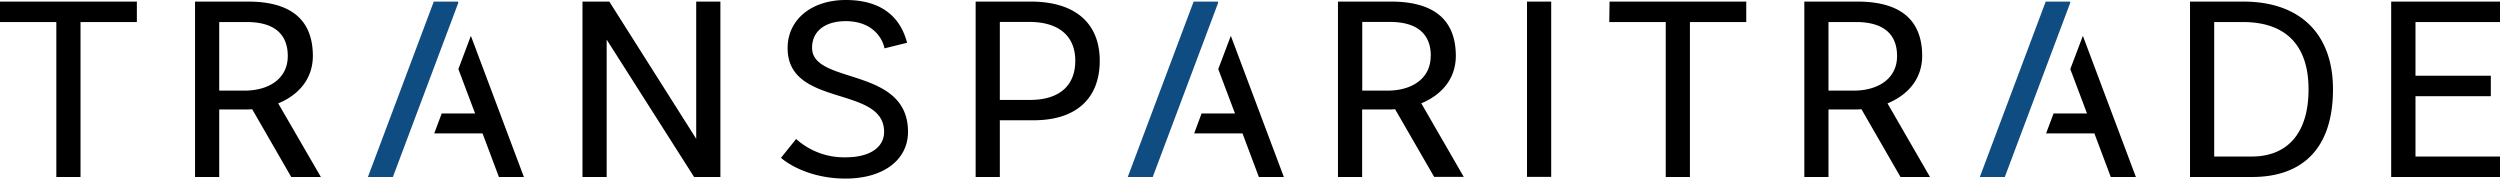 <svg id="Layer_2" data-name="Layer 2" xmlns="http://www.w3.org/2000/svg" viewBox="0 0 896 64"><defs><style>.cls-1{fill:#0f4c81;}</style></defs><path class="cls-1" d="M164.14.57l.14.37L140.81,63.43h-8.95L155.47.57h8.67Zm265.19,0H427.8L404.19,63.43h8.95L436.61.94l-.14-.37Zm312.52,0h-8.67L709.57,63.43h8.95L742,.94Z"/><path d="M0,.57H49.05V7.9H28.86V63.43H20.19V7.9H0ZM99.71,37.05,115,63.43H104.38l-14-24.29a28.11,28.11,0,0,1-2.95.1H78.57V63.43H69.9V.57h19c14.66,0,23.23,5.91,23.23,19.53C112.09,28.19,107.14,34,99.71,37.05Zm3.43-16.95C103.14,12,98,7.9,88.48,7.9H78.57V32.48h9.05C96.48,32.48,103.14,28.1,103.14,20.1Zm187.91-3c0-6,4.76-9.52,12.09-9.52C313,7.62,316.38,14,317,17.33l8.1-2C323.9,10.86,320.19,0,303.14,0c-12.28,0-20.86,7-20.86,17.24,0,21.43,34.58,13.24,34.58,30,0,5.62-5.15,9.14-13.81,9.14a25.67,25.67,0,0,1-17.72-6.57l-5.43,6.76c3.81,3.24,11.91,7.43,23.15,7.43,13.52,0,22.38-6.67,22.38-16.76C325.43,23.71,291.05,30.48,291.05,17.14Zm103.1,4.67c0,13.62-8.58,21.33-23.62,21.33H358.34V63.43h-8.67V.57h19.81C385.19.57,394.15,8.19,394.15,21.81Zm-8.77,0c0-8.86-5.9-13.91-16.47-13.91H358.34V35.81h10.85C379.57,35.81,385.38,30.76,385.38,21.81Zm124,15.24,15.23,26.38H514L500,39.14a28.11,28.11,0,0,1-2.95.1h-8.86V63.43h-8.66V.57h19c14.66,0,23.24,5.91,23.24,19.53C521.72,28.19,516.76,34,509.34,37.05Zm3.42-16.95c0-8.1-5.14-12.2-14.66-12.2h-9.91V32.48h9.05C506.1,32.48,512.76,28.1,512.76,20.1Zm34.48,43.33h8.67V.57h-8.67ZM576.76,7.9H597V63.43h8.67V7.9h20.19V.57h-49Zm99.72,29.15,15.23,26.38H681.14l-14-24.29a28.11,28.11,0,0,1-2.95.1h-8.86V63.43h-8.66V.57h19c14.67,0,23.24,5.91,23.24,19.53C688.86,28.19,683.91,34,676.48,37.05Zm3.43-16.95c0-8.1-5.15-12.2-14.67-12.2h-9.91V32.48h9C673.24,32.48,679.91,28.1,679.91,20.1ZM836.14,32c0,21.9-11.62,31.43-28.95,31.43H784.9V.57H804C824.52.57,836.14,12.29,836.14,32Zm-8.76,0c0-16.09-8.48-24.1-23.52-24.1H793.57V56.1h13.52C818.81,56.1,827.38,48.86,827.38,32ZM896,7.9V.57h-39V63.43h39V56.1H865.71V34.48h27V27.14h-27V7.9ZM164.28,24.76l6,15.91H158.31l-2.68,7.14h17.31l5.87,15.62h8.95l-19-50.58Zm272.34,0,6,15.91H430.64L428,47.81h17.31l5.87,15.62h8.95l-19-50.58Zm305.37,0,6,15.91H736l-2.68,7.14h17.31l5.87,15.62h9l-19-50.58ZM258.19.57h-8.67V49.74L218.38.57h-9.62V63.43h8.67V14.19l31.33,49.24h9.43Z"/></svg>